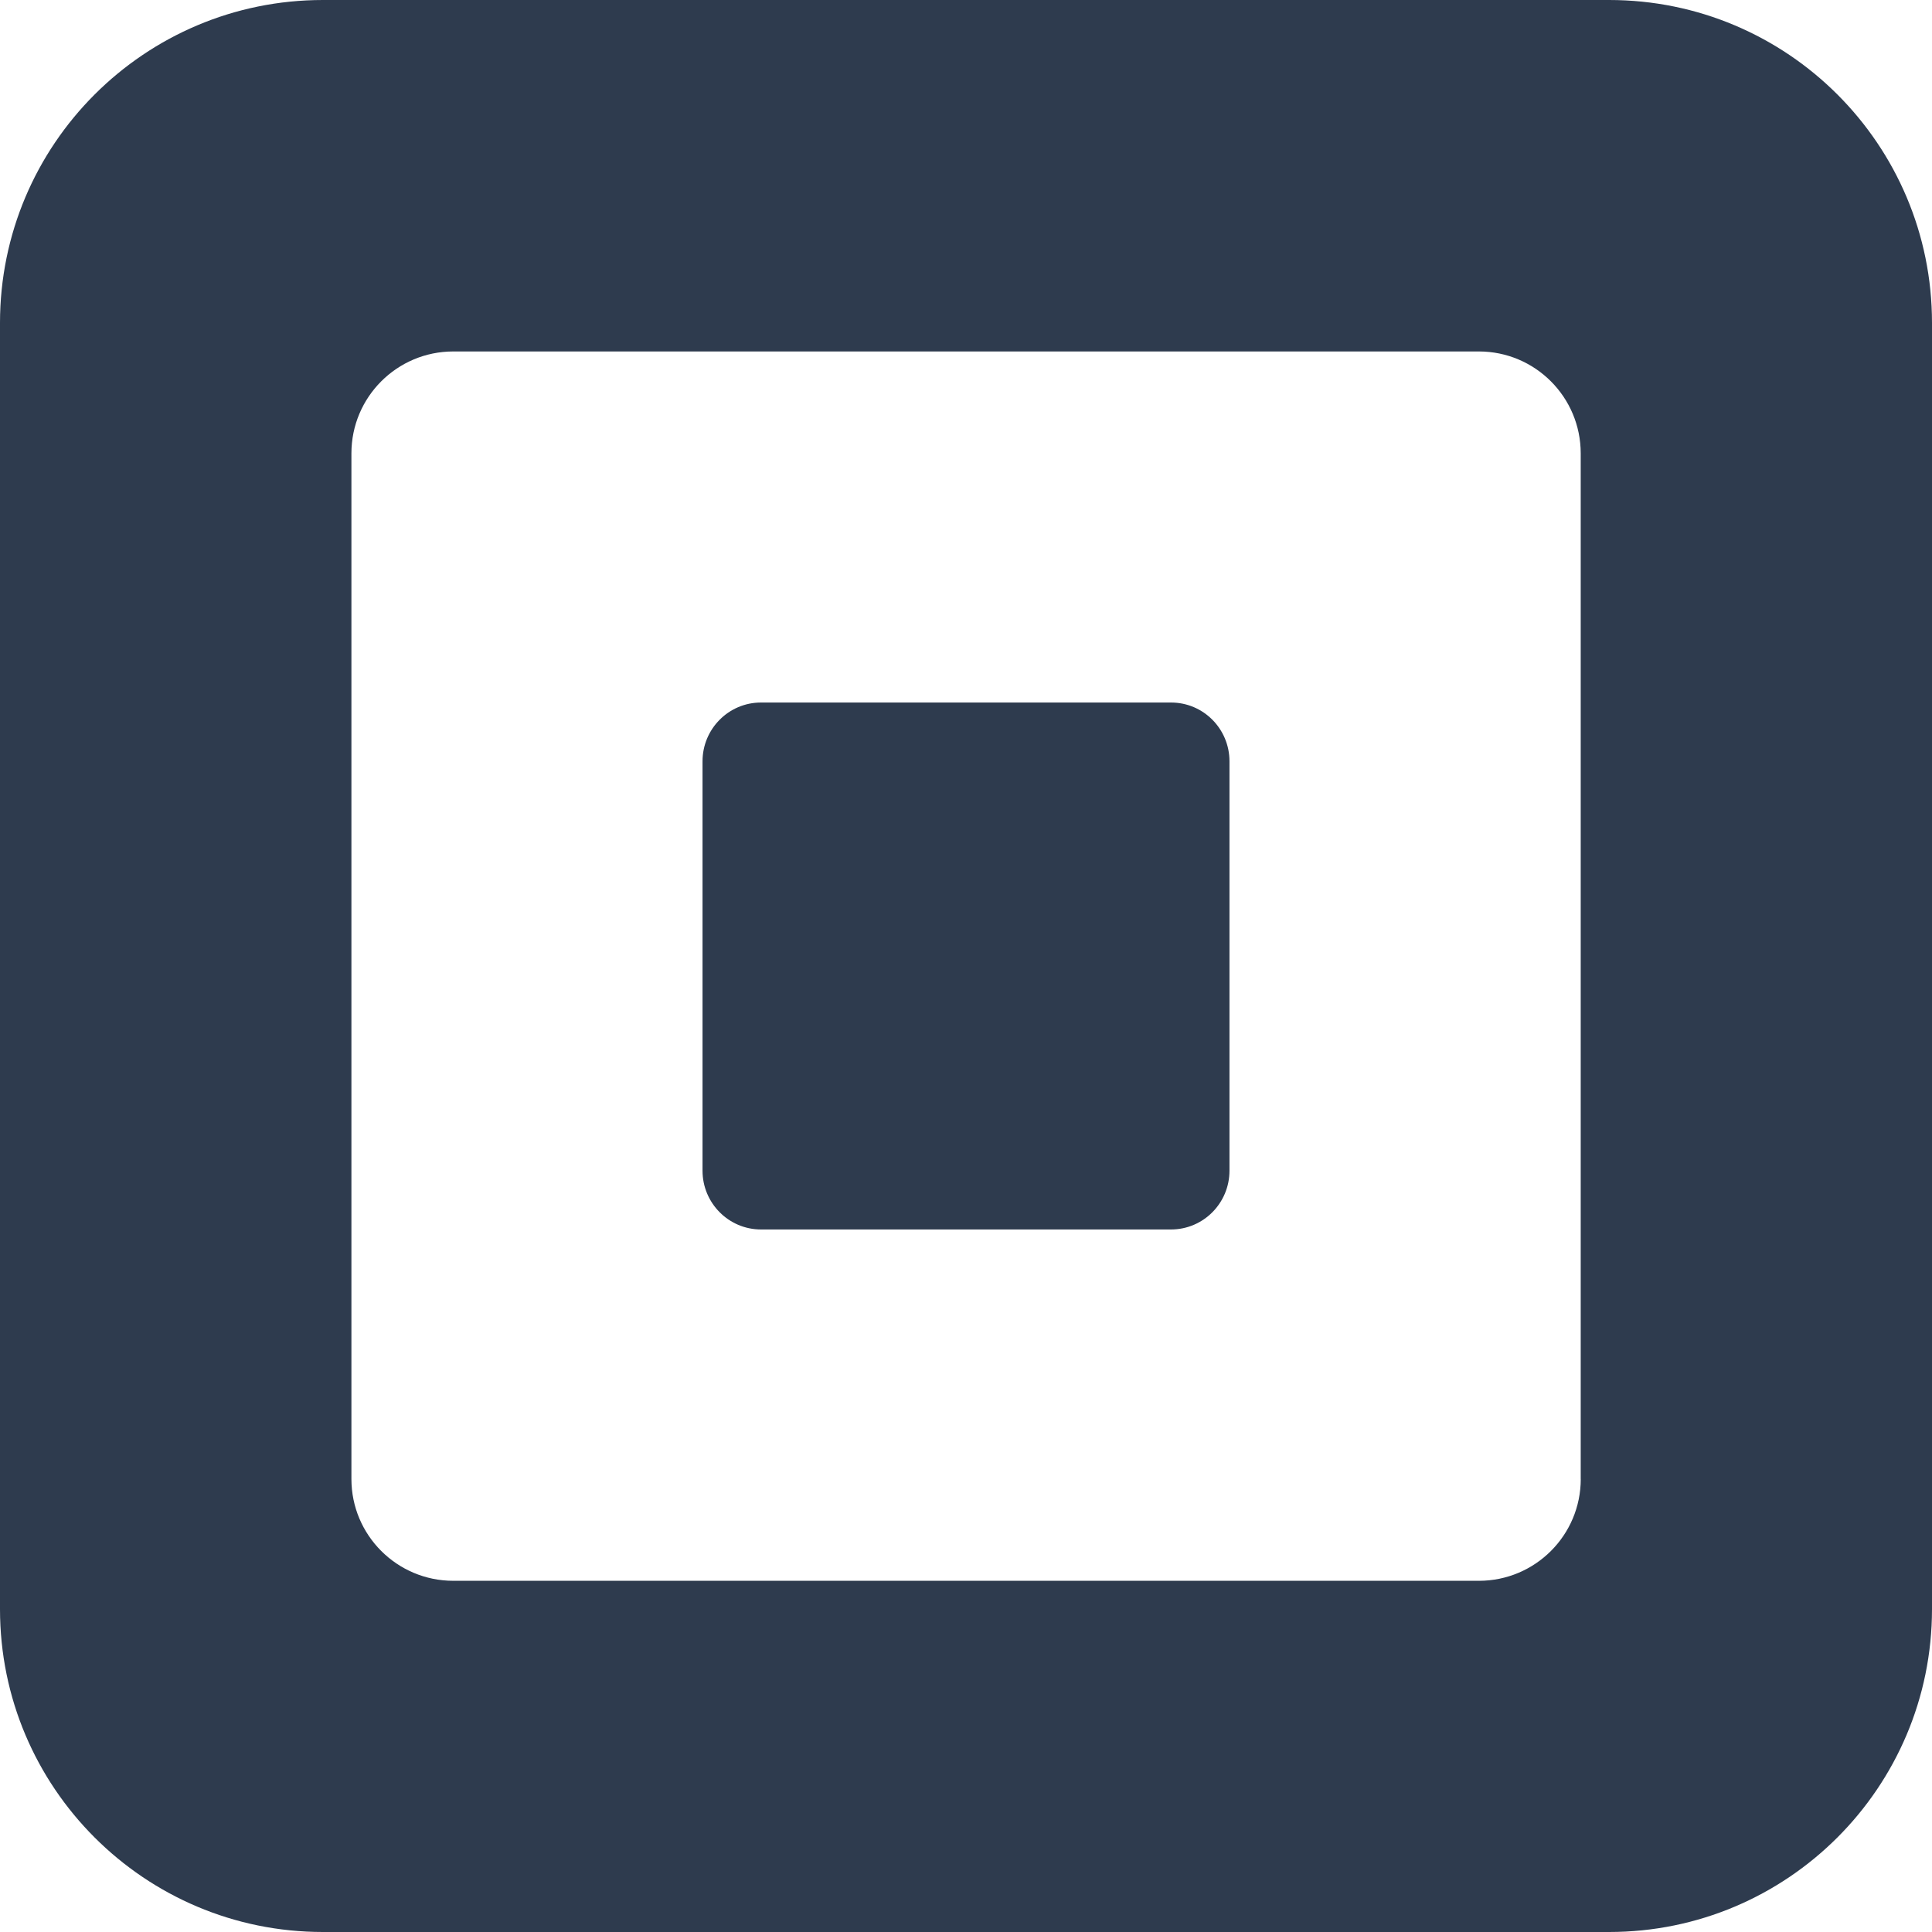 <?xml version="1.0" encoding="utf-8"?><!-- Generator: Adobe Illustrator 16.0.0, SVG Export Plug-In . SVG Version: 6.00 Build 0) --><!DOCTYPE svg PUBLIC "-//W3C//DTD SVG 1.1//EN" "http://www.w3.org/Graphics/SVG/1.1/DTD/svg11.dtd"><svg version="1.1" id="Layer_1" xmlns="http://www.w3.org/2000/svg" xmlns:xlink="http://www.w3.org/1999/xlink" x="0px" y="0px" width="44.004px" height="44.004px" viewBox="0 0 44.004 44.004" enable-background="new 0 0 44.004 44.004" xml:space="preserve"><path fill="#2E3B4E" d="M36.65,0H7.354C3.293,0,0,3.292,0,7.354V36.65c0,4.062,3.293,7.354,7.354,7.354H36.65	c4.062,0,7.354-3.292,7.354-7.354V7.354C44.005,3.292,40.713,0,36.65,0z M36.004,33.686c0,1.281-1.039,2.319-2.32,2.319H10.325	c-1.282,0-2.321-1.038-2.321-2.319v-23.36c0-1.282,1.039-2.321,2.321-2.321h23.358c1.281,0,2.32,1.039,2.32,2.321V33.686z"/><path fill="#2E3B4E" d="M17.333,28.003c-0.736,0-1.332-0.601-1.332-1.339V17.34c0-0.739,0.596-1.339,1.332-1.339h9.338	c0.738,0,1.332,0.6,1.332,1.339v9.324c0,0.738-0.594,1.339-1.332,1.339H17.333z"/></svg>